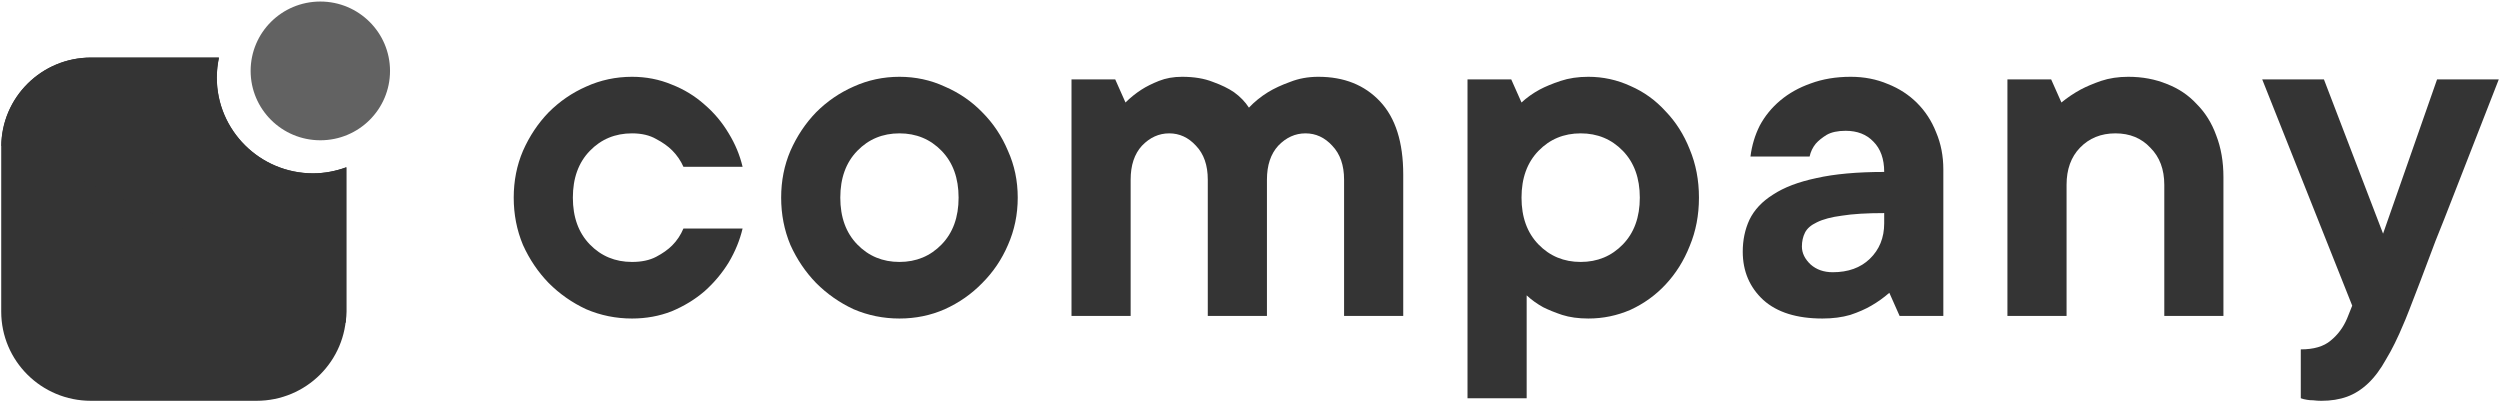 <svg width="201" height="33" viewBox="0 0 201 33" fill="none" xmlns="http://www.w3.org/2000/svg">
<path d="M25.162 13.937C20.89 13.937 17.423 10.483 17.423 6.237C17.423 5.684 17.489 5.156 17.594 4.629H7.31C3.328 4.629 0.098 7.846 0.098 11.801V25.052C0.098 29.02 3.328 32.224 7.31 32.224H20.627C24.622 32.224 27.839 29.007 27.839 25.052V13.449C27.021 13.753 26.111 13.937 25.162 13.937Z" fill="#343434"/>
<path d="M27.851 25.052V13.449C27.02 13.753 26.11 13.937 25.174 13.937C20.902 13.937 17.435 10.483 17.435 6.237C17.435 5.684 17.501 5.156 17.606 4.629H7.322C3.367 4.629 0.163 7.793 0.11 11.722C9.603 15.638 19.36 20.398 27.798 25.962C27.824 25.658 27.851 25.355 27.851 25.052Z" fill="#343434"/>
<path d="M25.755 11.278C28.853 11.278 31.358 8.786 31.358 5.701C31.358 2.629 28.853 0.124 25.755 0.124C22.656 0.124 20.151 2.615 20.151 5.701C20.151 8.773 22.656 11.278 25.755 11.278Z" fill="#626262"/>
<path d="M59.704 18.372C59.483 19.309 59.111 20.219 58.587 21.101C58.063 21.956 57.416 22.728 56.644 23.417C55.872 24.079 54.99 24.616 53.997 25.03C53.005 25.416 51.944 25.609 50.813 25.609C49.518 25.609 48.291 25.36 47.133 24.864C46.003 24.34 44.997 23.637 44.115 22.755C43.26 21.873 42.571 20.853 42.047 19.695C41.551 18.51 41.303 17.242 41.303 15.891C41.303 14.54 41.551 13.286 42.047 12.128C42.571 10.943 43.26 9.909 44.115 9.027C44.997 8.145 46.003 7.456 47.133 6.959C48.291 6.436 49.518 6.174 50.813 6.174C51.944 6.174 53.005 6.381 53.997 6.794C54.99 7.18 55.872 7.718 56.644 8.407C57.416 9.068 58.063 9.84 58.587 10.722C59.111 11.577 59.483 12.473 59.704 13.41H54.948C54.728 12.914 54.425 12.473 54.039 12.087C53.708 11.756 53.281 11.453 52.757 11.177C52.233 10.874 51.585 10.722 50.813 10.722C49.463 10.722 48.332 11.191 47.423 12.128C46.513 13.066 46.058 14.32 46.058 15.891C46.058 17.462 46.513 18.717 47.423 19.654C48.332 20.591 49.463 21.06 50.813 21.06C51.585 21.06 52.233 20.922 52.757 20.646C53.281 20.371 53.708 20.068 54.039 19.737C54.425 19.351 54.728 18.896 54.948 18.372H59.704Z" fill="#343434"/>
<path d="M67.56 15.891C67.56 17.462 68.015 18.717 68.925 19.654C69.835 20.591 70.965 21.06 72.316 21.06C73.666 21.06 74.797 20.591 75.706 19.654C76.616 18.717 77.071 17.462 77.071 15.891C77.071 14.32 76.616 13.066 75.706 12.128C74.797 11.191 73.666 10.722 72.316 10.722C70.965 10.722 69.835 11.191 68.925 12.128C68.015 13.066 67.56 14.32 67.56 15.891ZM81.826 15.891C81.826 17.242 81.564 18.51 81.04 19.695C80.544 20.853 79.855 21.873 78.973 22.755C78.118 23.637 77.112 24.34 75.954 24.864C74.824 25.36 73.611 25.609 72.316 25.609C71.02 25.609 69.793 25.36 68.635 24.864C67.505 24.34 66.499 23.637 65.617 22.755C64.762 21.873 64.073 20.853 63.549 19.695C63.053 18.51 62.805 17.242 62.805 15.891C62.805 14.54 63.053 13.286 63.549 12.128C64.073 10.943 64.762 9.909 65.617 9.027C66.499 8.145 67.505 7.456 68.635 6.959C69.793 6.436 71.02 6.174 72.316 6.174C73.611 6.174 74.824 6.436 75.954 6.959C77.112 7.456 78.118 8.145 78.973 9.027C79.855 9.909 80.544 10.943 81.04 12.128C81.564 13.286 81.826 14.54 81.826 15.891Z" fill="#343434"/>
<path d="M95.039 6.174C96.004 6.174 96.831 6.312 97.52 6.587C98.209 6.835 98.774 7.111 99.215 7.414C99.712 7.773 100.111 8.186 100.415 8.655C100.856 8.186 101.366 7.773 101.944 7.414C102.441 7.111 103.033 6.835 103.723 6.587C104.412 6.312 105.17 6.174 105.997 6.174C108.064 6.174 109.718 6.835 110.959 8.159C112.199 9.482 112.82 11.439 112.82 14.03V25.402H108.064V14.444C108.064 13.286 107.747 12.376 107.113 11.715C106.507 11.053 105.79 10.722 104.963 10.722C104.136 10.722 103.406 11.053 102.771 11.715C102.165 12.376 101.862 13.286 101.862 14.444V25.402H97.106V14.444C97.106 13.286 96.79 12.376 96.155 11.715C95.549 11.053 94.832 10.722 94.005 10.722C93.178 10.722 92.448 11.053 91.814 11.715C91.207 12.376 90.904 13.286 90.904 14.444V25.402H86.149V6.381H89.663L90.49 8.241C90.876 7.855 91.304 7.511 91.772 7.208C92.158 6.959 92.627 6.725 93.178 6.505C93.73 6.284 94.35 6.174 95.039 6.174Z" fill="#343434"/>
<path d="M127.706 6.174C128.891 6.174 130.021 6.422 131.097 6.918C132.172 7.387 133.109 8.062 133.908 8.944C134.735 9.799 135.383 10.819 135.852 12.004C136.348 13.19 136.596 14.485 136.596 15.891C136.596 17.297 136.348 18.593 135.852 19.778C135.383 20.963 134.735 21.997 133.908 22.879C133.109 23.734 132.172 24.409 131.097 24.906C130.021 25.374 128.891 25.609 127.706 25.609C126.906 25.609 126.203 25.512 125.597 25.319C125.018 25.126 124.508 24.919 124.067 24.699C123.571 24.423 123.13 24.106 122.744 23.748V32.018H117.988V6.381H121.503L122.33 8.241C122.744 7.855 123.226 7.511 123.778 7.208C124.246 6.959 124.811 6.725 125.473 6.505C126.135 6.284 126.879 6.174 127.706 6.174ZM122.33 15.891C122.33 17.462 122.785 18.717 123.695 19.654C124.605 20.591 125.735 21.06 127.086 21.06C128.436 21.06 129.567 20.591 130.476 19.654C131.386 18.717 131.841 17.462 131.841 15.891C131.841 14.32 131.386 13.066 130.476 12.128C129.567 11.191 128.436 10.722 127.086 10.722C125.735 10.722 124.605 11.191 123.695 12.128C122.785 13.066 122.33 14.32 122.33 15.891Z" fill="#343434"/>
<path d="M148.801 6.174C149.876 6.174 150.869 6.367 151.778 6.753C152.688 7.111 153.474 7.621 154.135 8.283C154.797 8.944 155.307 9.73 155.665 10.64C156.051 11.549 156.244 12.542 156.244 13.617V25.402H152.729L151.902 23.541C151.461 23.927 150.979 24.272 150.455 24.575C149.986 24.851 149.421 25.099 148.76 25.319C148.098 25.512 147.354 25.609 146.527 25.609C144.459 25.609 142.874 25.112 141.771 24.12C140.669 23.1 140.117 21.804 140.117 20.233C140.117 19.296 140.297 18.441 140.655 17.669C141.041 16.87 141.675 16.194 142.557 15.643C143.439 15.064 144.597 14.623 146.031 14.32C147.492 13.989 149.311 13.824 151.489 13.824C151.489 12.776 151.199 11.963 150.62 11.384C150.069 10.805 149.325 10.516 148.388 10.516C147.753 10.516 147.243 10.626 146.858 10.846C146.499 11.067 146.21 11.301 145.989 11.549C145.741 11.853 145.576 12.197 145.493 12.583H140.738C140.848 11.701 141.096 10.874 141.482 10.102C141.895 9.33 142.447 8.655 143.136 8.076C143.825 7.497 144.638 7.042 145.576 6.711C146.541 6.353 147.616 6.174 148.801 6.174ZM147.354 21.887C148.594 21.887 149.587 21.529 150.331 20.812C151.103 20.068 151.489 19.116 151.489 17.959V17.132C150.083 17.132 148.953 17.201 148.098 17.338C147.243 17.449 146.568 17.628 146.072 17.876C145.603 18.096 145.286 18.372 145.121 18.703C144.955 19.034 144.873 19.406 144.873 19.82C144.873 20.343 145.107 20.826 145.576 21.267C146.044 21.68 146.637 21.887 147.354 21.887Z" fill="#343434"/>
<path d="M171.114 6.174C172.244 6.174 173.278 6.367 174.215 6.753C175.153 7.111 175.952 7.649 176.614 8.365C177.303 9.055 177.827 9.895 178.185 10.888C178.571 11.88 178.764 12.997 178.764 14.237V25.402H174.009V14.857C174.009 13.617 173.637 12.624 172.892 11.88C172.175 11.108 171.238 10.722 170.08 10.722C168.923 10.722 167.971 11.108 167.227 11.88C166.51 12.624 166.152 13.617 166.152 14.857V25.402H161.397V6.381H164.912L165.739 8.241C166.207 7.855 166.717 7.511 167.269 7.208C167.737 6.959 168.289 6.725 168.923 6.505C169.584 6.284 170.315 6.174 171.114 6.174Z" fill="#343434"/>
<path d="M181.881 6.381H186.843L191.599 18.786L195.941 6.381H200.903C199.552 9.854 198.325 12.997 197.222 15.809C196.754 17.021 196.285 18.207 195.817 19.365C195.375 20.522 194.976 21.584 194.617 22.549C194.259 23.486 193.956 24.272 193.708 24.906C193.46 25.54 193.308 25.912 193.253 26.022C192.784 27.152 192.316 28.103 191.847 28.875C191.406 29.675 190.923 30.323 190.4 30.819C189.876 31.315 189.311 31.673 188.704 31.894C188.098 32.114 187.409 32.225 186.637 32.225C186.416 32.225 186.196 32.211 185.975 32.183C185.782 32.183 185.617 32.169 185.479 32.142C185.286 32.114 185.121 32.073 184.983 32.018V28.09C186.03 28.09 186.83 27.855 187.381 27.387C187.96 26.918 188.401 26.325 188.704 25.609L189.118 24.575L181.881 6.381Z" fill="#343434"/>
</svg>
